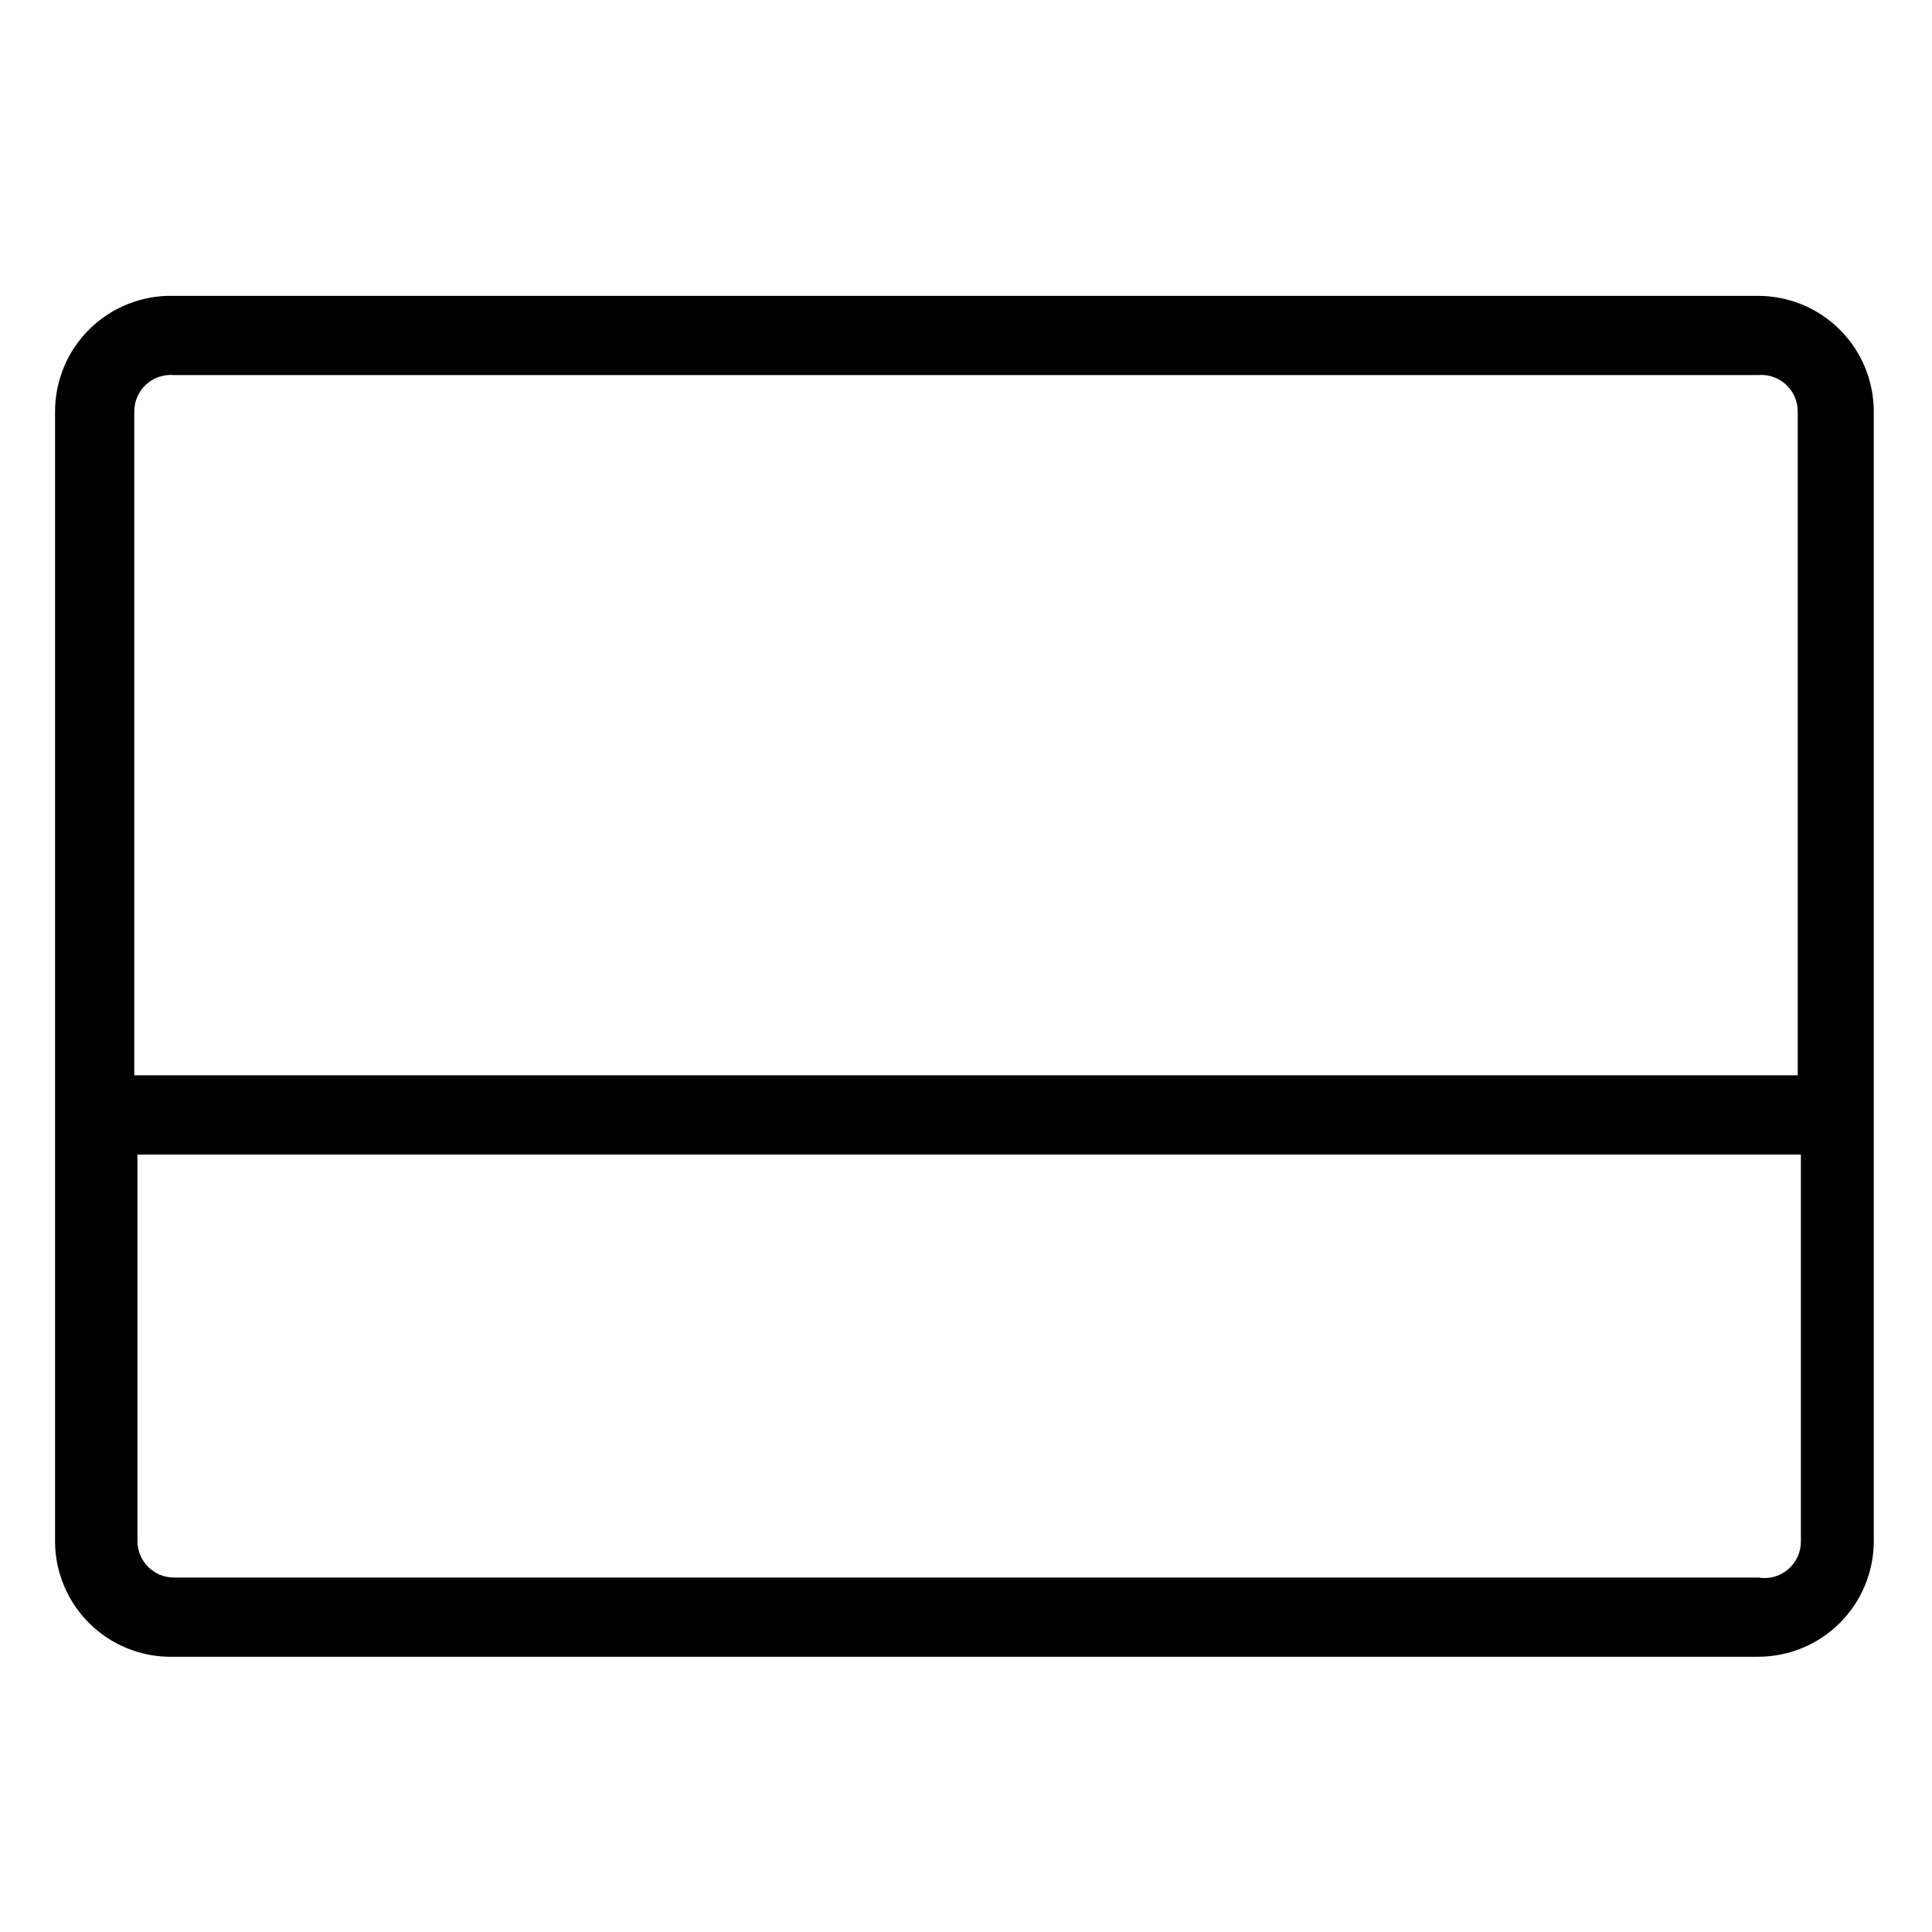 <?xml version="1.0" encoding="UTF-8"?>
<!-- Uploaded to: ICON Repo, www.iconrepo.com, Generator: ICON Repo Mixer Tools -->
<svg fill="#000000" width="800px" height="800px" version="1.1" viewBox="144 144 512 512" xmlns="http://www.w3.org/2000/svg">
 <path d="m609.92 222.41h-419.84c-8.273-0.227-16.285 2.902-22.219 8.672-5.93 5.773-9.273 13.699-9.27 21.977v299.35c-0.004 8.273 3.34 16.199 9.27 21.973 5.934 5.773 13.945 8.902 22.219 8.676h419.84c8.129 0 15.926-3.231 21.672-8.977 5.75-5.75 8.977-13.543 8.977-21.672v-299.35c0-8.129-3.227-15.926-8.977-21.672-5.746-5.75-13.543-8.977-21.672-8.977zm-419.84 20.992h419.84c2.703-0.238 5.383 0.676 7.379 2.512 1.996 1.84 3.129 4.43 3.117 7.144v175.91h-440.83v-175.91c-0.012-2.715 1.121-5.305 3.117-7.144 1.996-1.836 4.676-2.75 7.379-2.512zm419.84 318.66h-419.84c-5.332 0-9.656-4.324-9.656-9.656v-102.44h440.83v102.44c0.043 2.879-1.199 5.629-3.391 7.496-2.195 1.867-5.106 2.66-7.945 2.16z"/>
</svg>